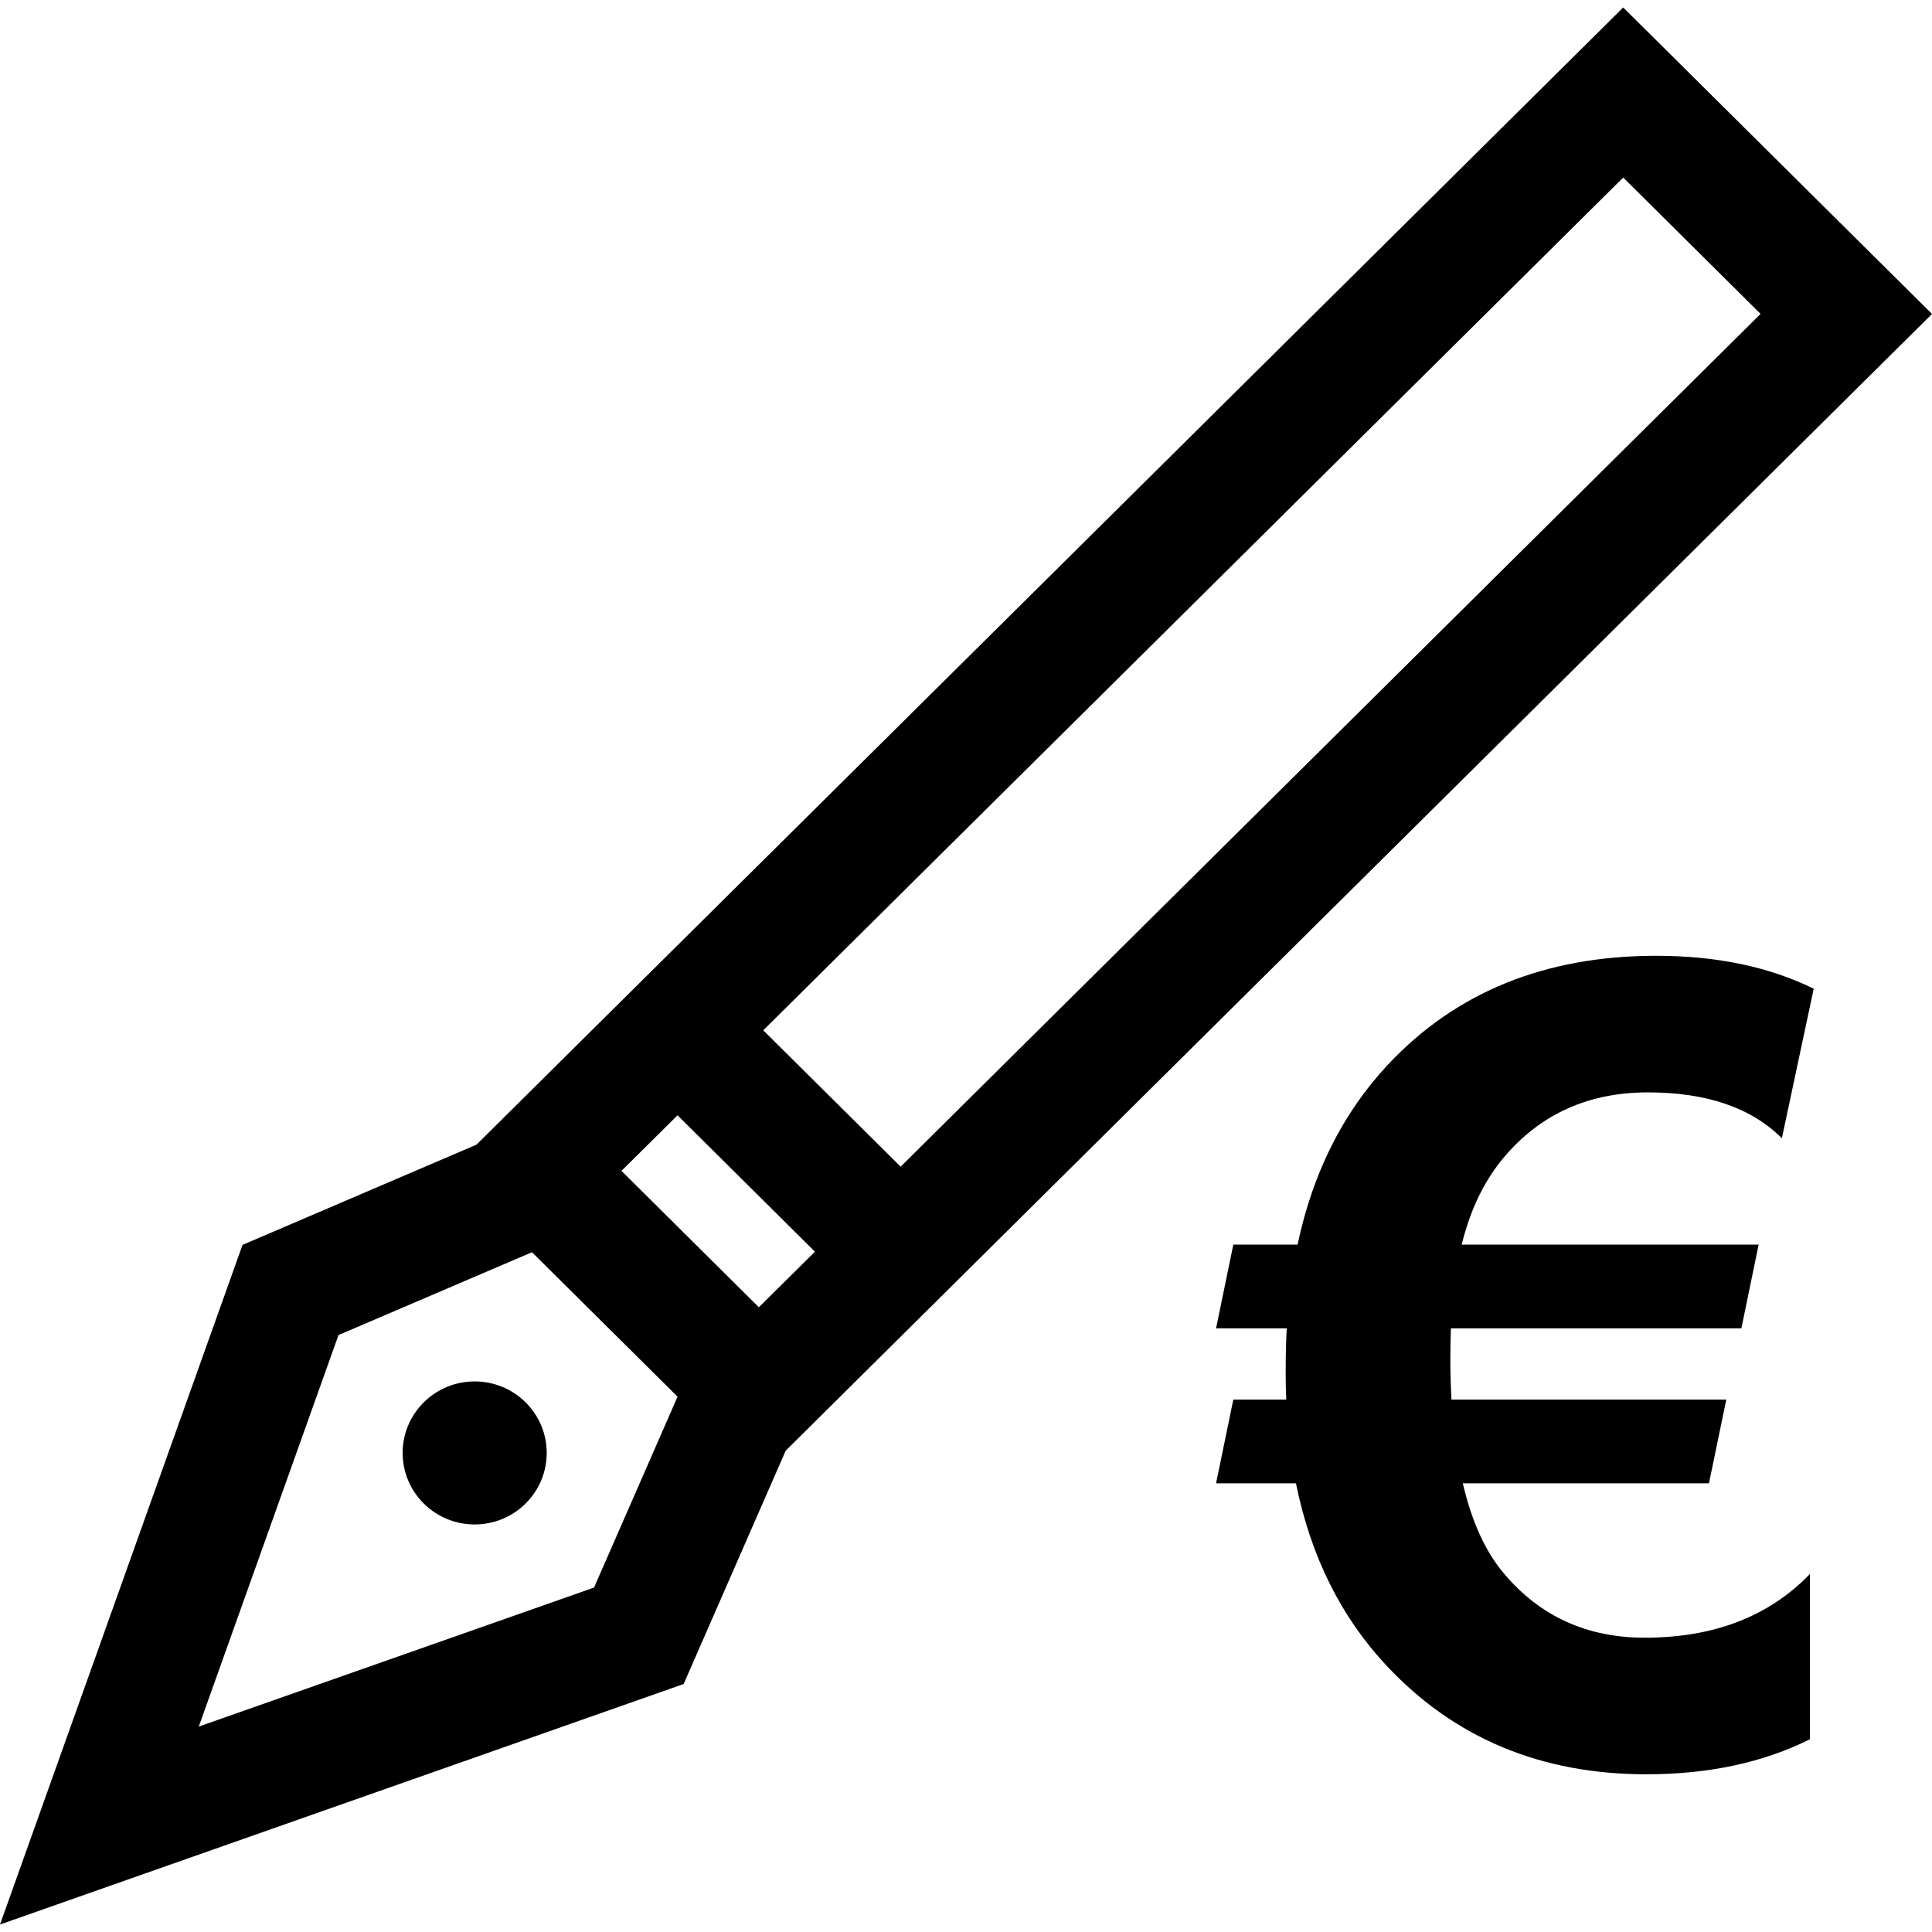 <?xml version="1.0" encoding="iso-8859-1"?>
<!-- Uploaded to: SVG Repo, www.svgrepo.com, Generator: SVG Repo Mixer Tools -->
<svg fill="#000000" height="800px" width="800px" version="1.1" id="Capa_1" xmlns="http://www.w3.org/2000/svg" xmlns:xlink="http://www.w3.org/1999/xlink" 
	 viewBox="0 0 490 490" xml:space="preserve">
<g>
	<g>
		<path d="M199.274,367.921L490,79.627L411.685,1.895L120.849,290.313L61.51,315.731L0,488.105l173.39-61.001L199.274,367.921z
			 M157.622,296.962l14.219-14.099l34.841,34.592l-14.218,14.099L157.622,296.962z M446.522,79.612l-218.1,216.284l-34.843-34.589
			L411.685,45.03L446.522,79.612z M50.416,437.898l35.435-99.292l49.075-21.011l36.919,36.636l-21.18,48.411L50.416,437.898z"/>
		<path d="M107.469,355.673c-7.135,7.084-7.135,18.569,0,25.652c7.135,7.084,18.703,7.084,25.839,0
			c7.135-7.083,7.135-18.568,0-25.652C126.172,348.59,114.605,348.59,107.469,355.673z"/>
	</g>
	<path d="M417.966,277.053c14.883,0,26.207,3.889,33.956,11.638L460,250.761c-11.309-5.561-24.648-8.35-39.975-8.35
		c-28.122,0-50.813,9.222-68.069,27.666c-11.409,12.238-19.03,27.436-22.861,45.594h-16.298l-4.375,21.232h17.929
		c-0.186,3.202-0.273,6.891-0.273,11.093c0,2.461,0.044,4.79,0.143,6.978h-13.424l-4.375,21.224h20.259
		c3.746,18.529,11.453,34.013,23.147,46.423C368.983,440.878,390.901,450,417.552,450c15.798,0,29.624-2.959,41.491-8.893v-41.906
		c-10.409,10.781-24.377,16.156-41.906,16.156c-14.598,0-26.464-5.376-35.6-16.156c-4.746-5.561-8.264-13.238-10.537-23.003h62.435
		l4.39-21.224h-69.698c-0.186-3.46-0.287-6.792-0.287-9.994c0-3.289,0.058-5.976,0.143-8.077h73.673l4.375-21.232h-75.304
		c2.188-9.036,5.877-16.57,11.08-22.59C391.031,282.4,403.083,277.053,417.966,277.053z"/>
</g>
</svg>